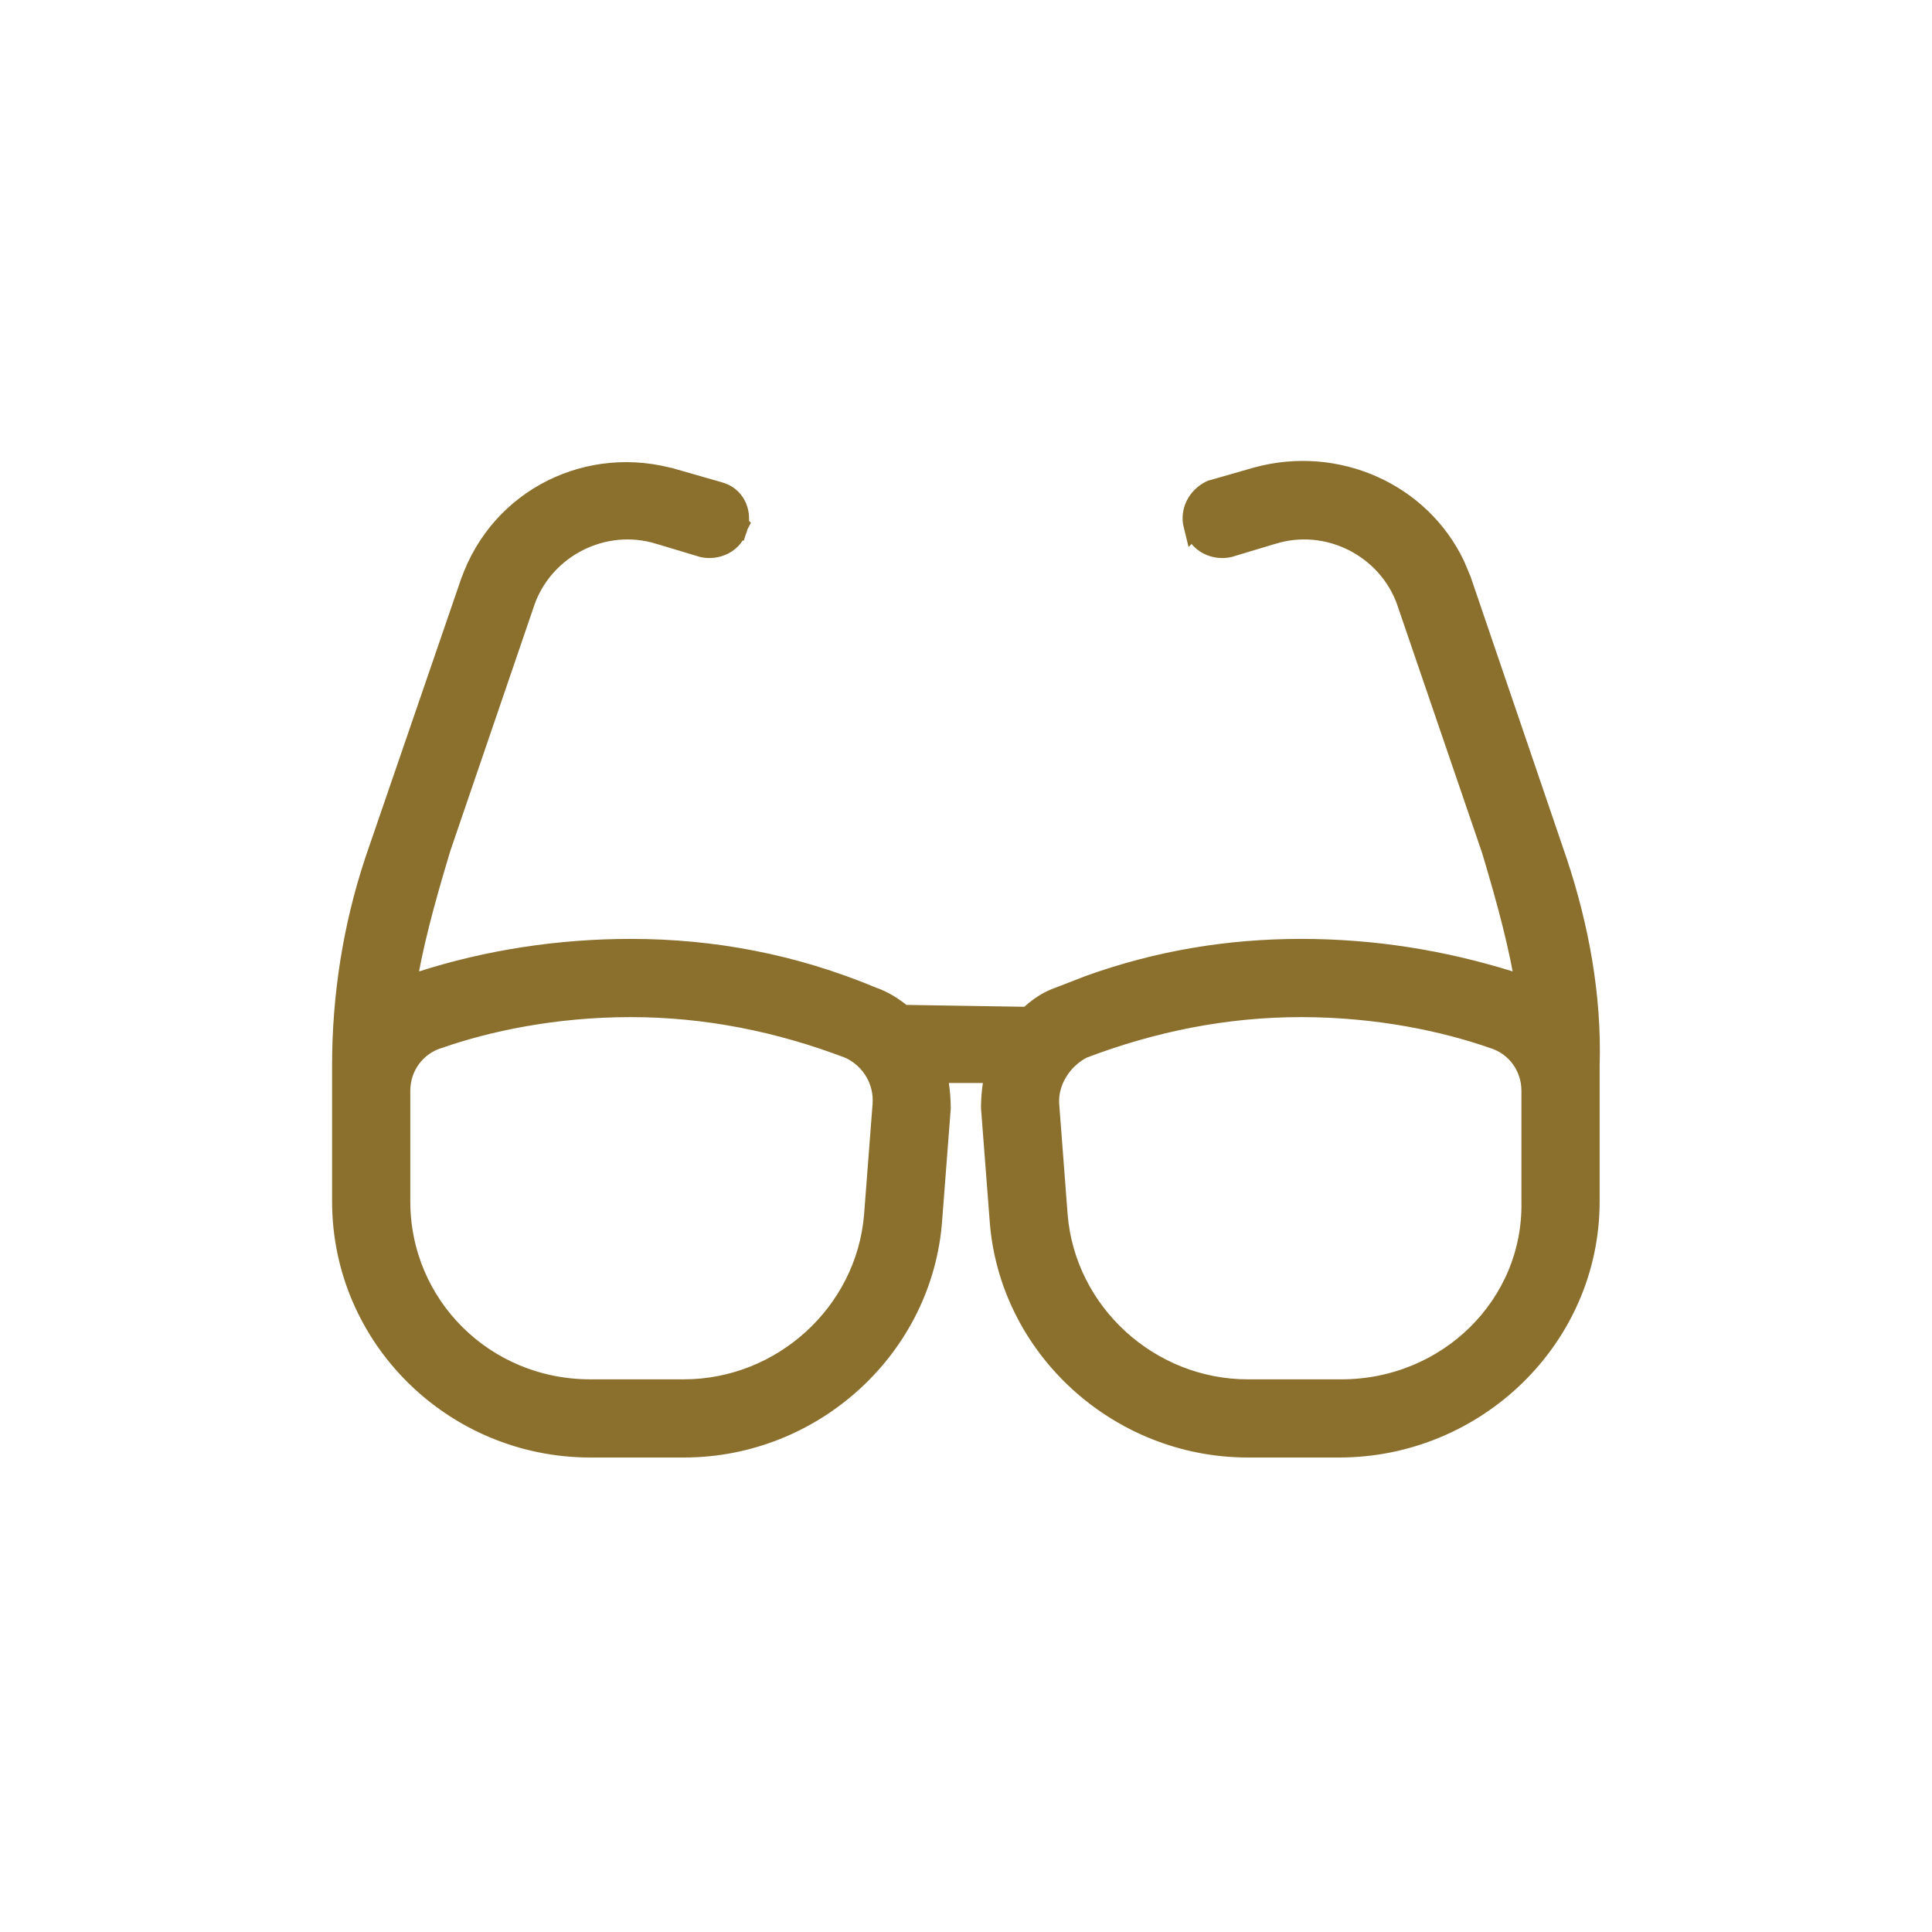 <svg width="35" height="35" viewBox="0 0 35 35" fill="none" xmlns="http://www.w3.org/2000/svg">
<path d="M22.784 8.659C24.209 8.274 25.715 8.935 26.341 10.248L26.455 10.519L26.456 10.523L28.19 15.609L28.191 15.611C28.582 16.785 28.818 18.042 28.779 19.304V21.765C28.779 24.231 26.719 26.204 24.262 26.204H22.605C20.267 26.204 18.288 24.391 18.127 22.087V22.086L17.973 20.084L17.972 20.076V20.068C17.972 19.868 17.994 19.642 18.051 19.42H16.944C17.001 19.642 17.023 19.868 17.023 20.068V20.084L16.869 22.088C16.706 24.392 14.728 26.204 12.391 26.204H10.695C8.236 26.204 6.217 24.228 6.216 21.765V19.298C6.216 18.044 6.413 16.789 6.805 15.611V15.609L8.54 10.56L8.541 10.559C9.078 9.03 10.689 8.248 12.213 8.699L12.214 8.698L13.024 8.93H13.023C13.293 9 13.412 9.267 13.357 9.507L13.358 9.508L13.357 9.51C13.356 9.512 13.357 9.515 13.356 9.518L13.354 9.517C13.284 9.841 12.962 9.953 12.728 9.895L12.718 9.892L11.948 9.66H11.946C10.933 9.346 9.847 9.904 9.496 10.882L7.957 15.384L7.958 15.385C7.663 16.365 7.454 17.143 7.329 17.936C7.418 17.884 7.517 17.833 7.625 17.797H7.627C8.843 17.405 10.136 17.209 11.427 17.209C12.917 17.209 14.37 17.484 15.783 18.072H15.782C16.017 18.153 16.182 18.269 16.353 18.404L18.634 18.44C18.811 18.272 18.977 18.153 19.213 18.072L19.745 17.866C20.989 17.419 22.264 17.209 23.568 17.209C24.861 17.209 26.115 17.405 27.367 17.796L27.371 17.797C27.475 17.832 27.571 17.875 27.664 17.924C27.538 17.138 27.332 16.365 27.041 15.393L25.498 10.883V10.882C25.147 9.904 24.062 9.346 23.049 9.66H23.047L22.277 9.892L22.268 9.895C22.034 9.953 21.712 9.842 21.641 9.517L21.64 9.518C21.576 9.262 21.709 9.018 21.937 8.904L21.954 8.896L21.971 8.892L22.781 8.66L22.784 8.659ZM11.427 18.226C10.026 18.226 8.814 18.491 7.947 18.793L7.94 18.795C7.523 18.923 7.233 19.308 7.233 19.76V21.765C7.233 23.657 8.761 25.188 10.695 25.188H12.391C14.177 25.187 15.707 23.8 15.853 22.018L16.007 20.015C16.04 19.596 15.816 19.177 15.396 18.98C14.108 18.489 12.786 18.226 11.427 18.226ZM23.568 18.226C22.211 18.226 20.891 18.488 19.605 18.977C19.211 19.177 18.957 19.605 18.989 20.015L19.142 22.018C19.288 23.801 20.819 25.188 22.605 25.188H24.3C26.238 25.188 27.798 23.654 27.762 21.769V19.76C27.762 19.308 27.472 18.923 27.055 18.795L27.048 18.793C26.181 18.491 24.969 18.226 23.568 18.226Z" fill="#8B6F2D" stroke="#8B6F2D" stroke-width="0.4"/>
</svg>
